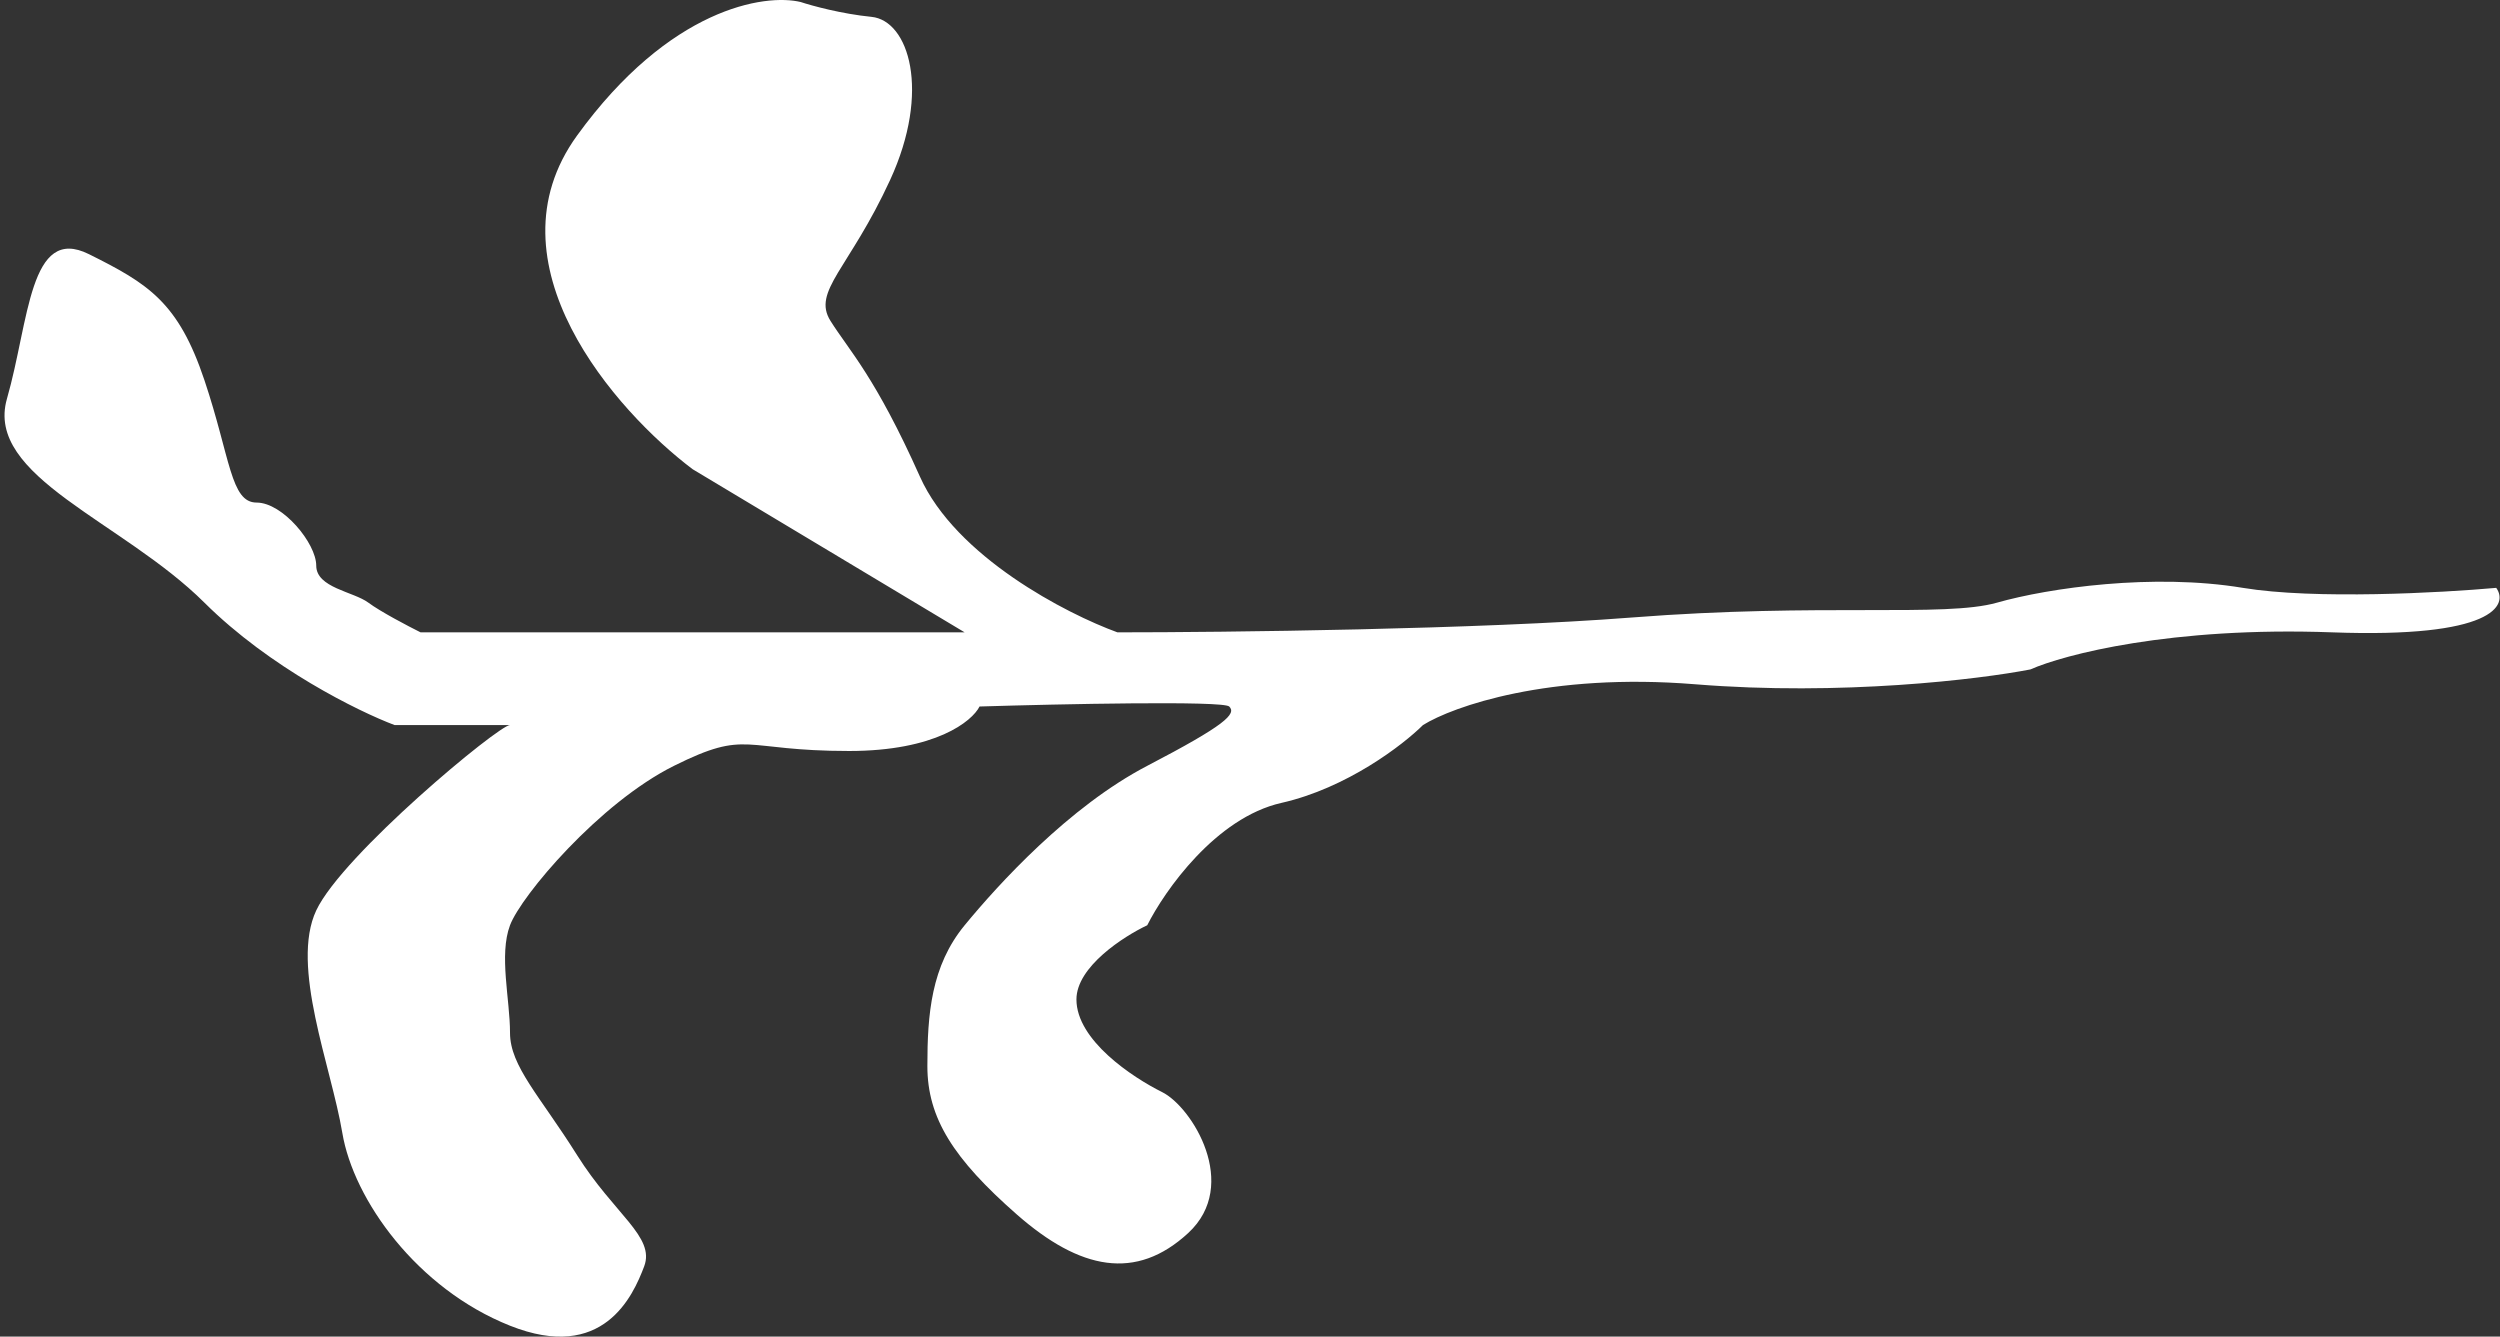 <?xml version="1.0" encoding="UTF-8"?> <svg xmlns="http://www.w3.org/2000/svg" width="505" height="270" viewBox="0 0 505 270" fill="none"><rect x="0" y="0" width="505" height="270" fill="#333333" stroke="none"/><path d="M471.117 127.734C503.636 128.933 506.747 122.242 504.238 118.747C493.197 119.745 467.504 121.143 453.051 118.747C434.986 115.751 413.908 118.747 403.37 121.742C392.831 124.738 367.991 121.742 329.601 124.738C298.888 127.135 247.551 127.734 225.721 127.734C215.433 123.989 193.051 112.455 185.825 96.277C176.793 76.055 171.523 70.812 167.759 64.82C163.996 58.829 171.523 54.335 179.803 36.36C188.084 18.384 183.567 4.154 176.04 3.405C170.018 2.806 163.996 1.158 161.738 0.409C154.461 -1.339 135.241 1.607 116.573 27.372C97.904 53.137 124.351 83.046 139.908 94.779L194.858 127.734H84.957C82.448 126.486 76.827 123.54 74.419 121.742C71.408 119.496 63.88 118.747 63.88 114.253C63.88 109.759 57.105 101.52 51.836 101.52C46.567 101.52 46.567 92.533 41.298 76.804C36.029 61.076 30.006 57.331 17.962 51.339C5.918 45.347 5.919 64.82 1.403 80.549C-3.114 96.277 24.738 105.265 41.298 121.742C54.547 134.924 72.412 143.712 79.688 146.459H103.023C100.763 146.459 69.149 172.673 63.88 183.907C58.611 195.142 66.891 215.364 69.149 228.846C71.408 242.327 84.204 260.302 103.023 267.792C121.841 275.282 127.864 261.8 130.122 255.809C132.38 249.817 124.1 245.323 116.573 233.339C109.045 221.356 103.023 215.364 103.023 208.623C103.023 201.883 100.764 192.895 103.023 186.903C105.281 180.911 121.089 162.187 136.144 154.697C151.199 147.208 149.693 151.701 171.523 151.701C188.987 151.701 196.363 145.71 197.869 142.714C214.179 142.214 247.099 141.515 248.303 142.714C249.809 144.212 247.55 146.459 231.743 154.697C215.935 162.936 201.633 178.664 194.858 186.903C188.083 195.142 187.33 204.878 187.33 215.364C187.33 225.85 192.6 234.088 205.396 245.323C218.193 256.558 229.484 258.805 240.023 249.068C250.561 239.331 240.776 223.603 234.754 220.607C228.732 217.611 217.44 210.121 217.44 201.883C217.44 195.292 226.975 189.15 231.743 186.903C235.256 179.913 245.593 165.183 258.842 162.187C272.09 159.191 283.431 150.453 287.446 146.459C293.468 142.714 312.889 135.823 342.397 138.22C371.905 140.617 399.857 137.221 410.144 135.224C416.919 132.228 438.598 126.536 471.117 127.734Z" fill="white"></path></svg> 